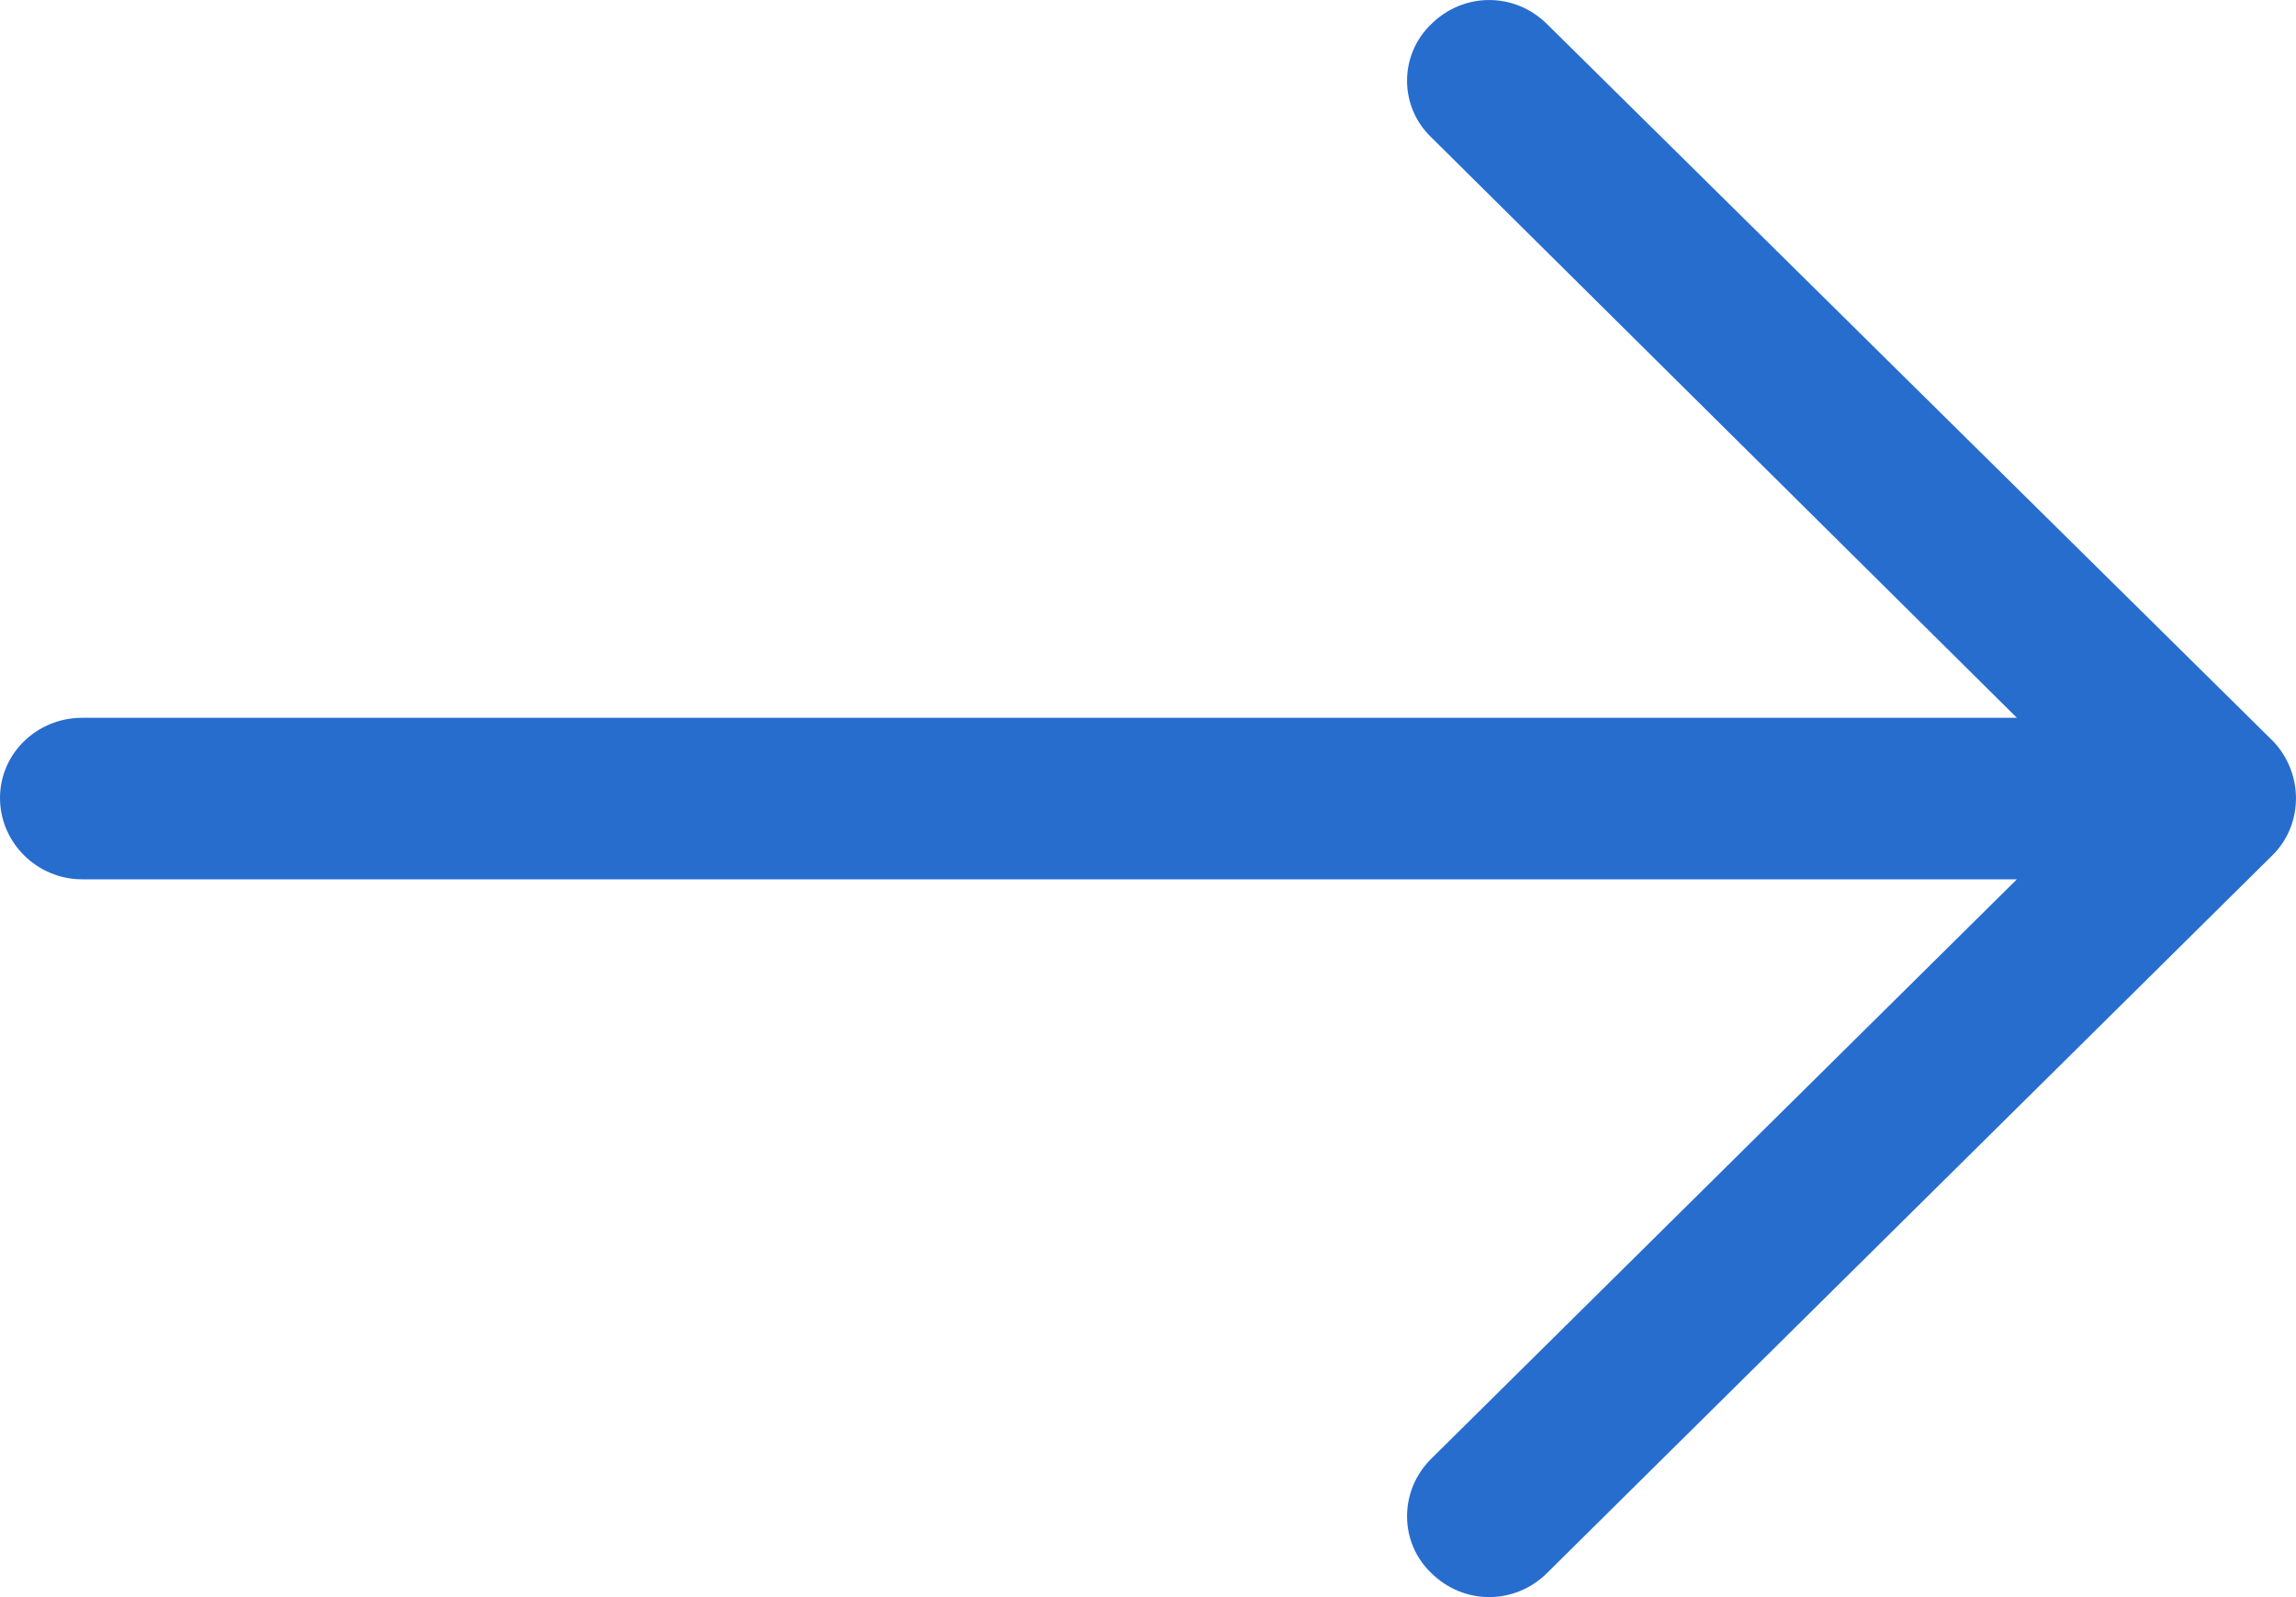 <svg width="23" height="16" viewBox="0 0 23 16" fill="none" xmlns="http://www.w3.org/2000/svg">
<path d="M15.497 0.241C15.173 -0.08 14.663 -0.08 14.338 0.241C14.014 0.551 14.014 1.067 14.338 1.376L20.204 7.191L0.823 7.191C0.371 7.191 -3.69497e-07 7.547 -3.49944e-07 7.994C-3.3039e-07 8.442 0.371 8.809 0.823 8.809L20.204 8.809L14.338 14.613C14.014 14.933 14.014 15.45 14.338 15.759C14.663 16.08 15.173 16.08 15.497 15.759L22.765 8.567C23.078 8.257 23.078 7.741 22.765 7.42L15.497 0.241Z" fill="#276DCE"/>
</svg>
